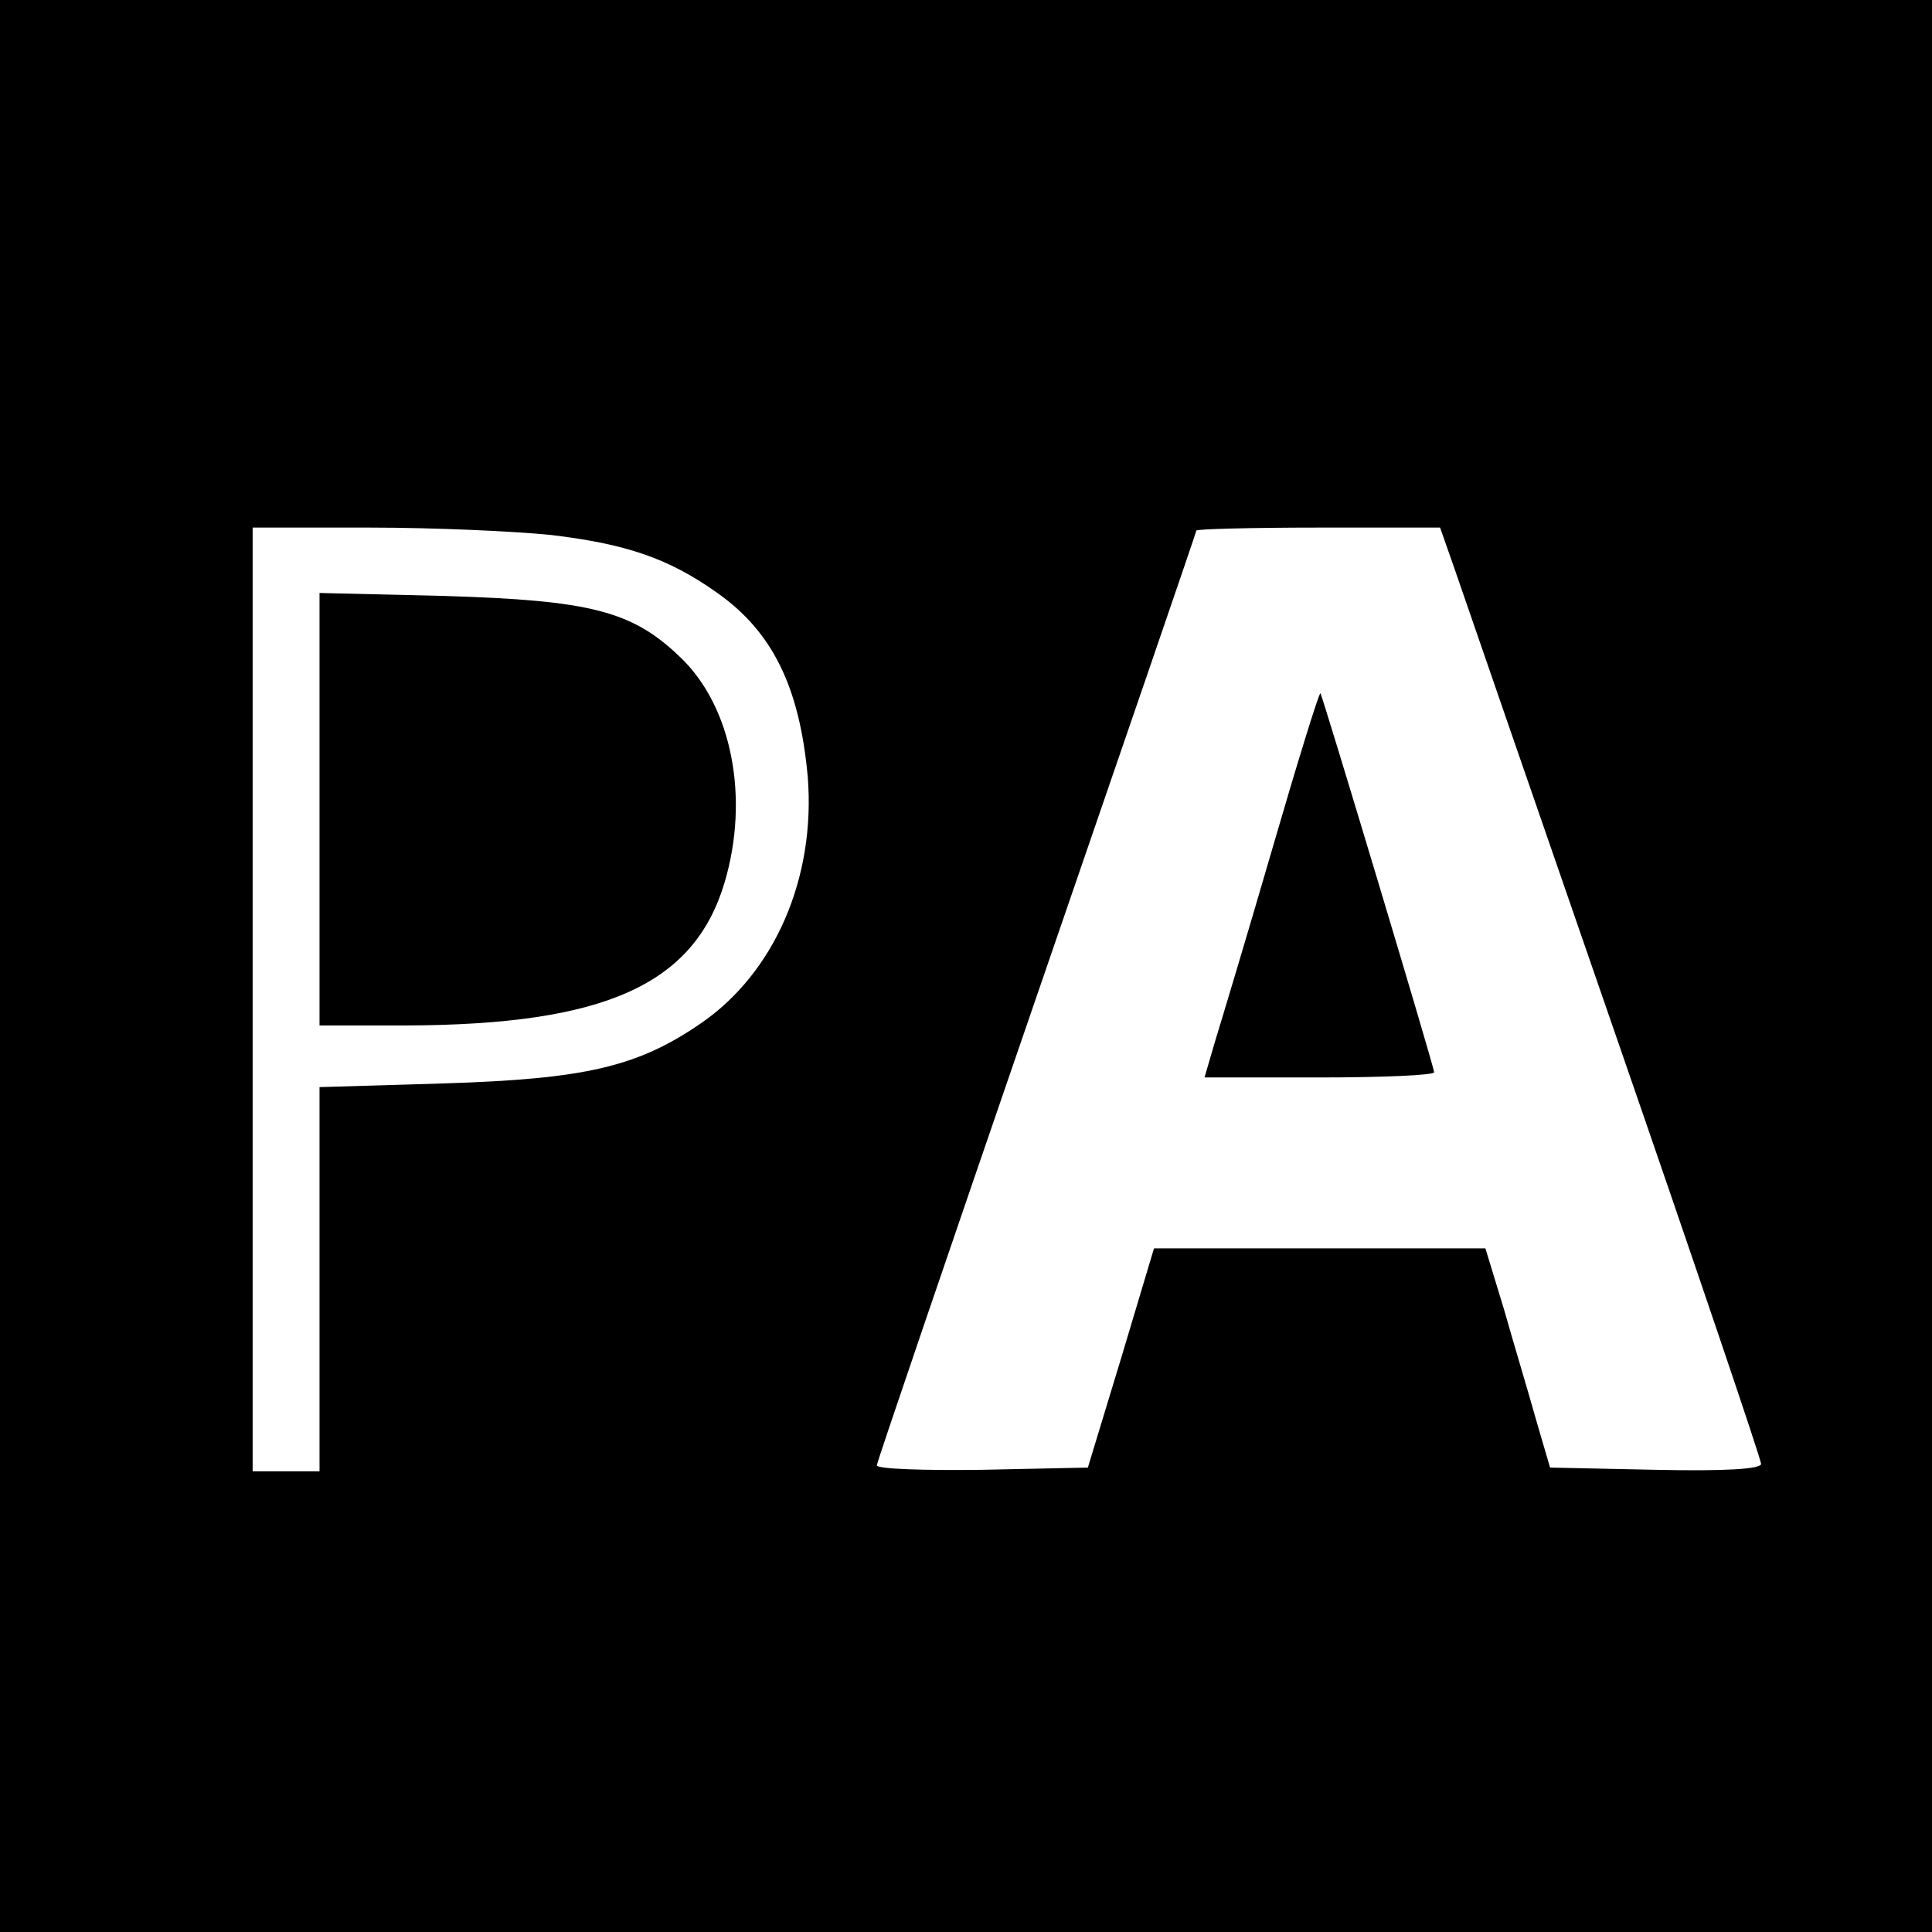 <?xml version="1.0" standalone="no"?>
<!DOCTYPE svg PUBLIC "-//W3C//DTD SVG 20010904//EN"
 "http://www.w3.org/TR/2001/REC-SVG-20010904/DTD/svg10.dtd">
<svg version="1.0" xmlns="http://www.w3.org/2000/svg"
 width="260pt" height="260pt" viewBox="0 0 260 260"
 preserveAspectRatio="xMidYMid meet">
<g transform="translate(0,260) scale(0.1,-0.1)"
fill="#000000" stroke="none">
<path d="M0 1300 l0 -1300 1300 0 1300 0 0 1300 0 1300 -1300 0 -1300 0 0
-1300z m742 580 c100 -12 157 -31 222 -77 76 -53 112 -128 123 -248 11 -137
-45 -265 -145 -333 -85 -58 -155 -74 -344 -80 l-168 -5 0 -258 0 -259 -45 0
-45 0 0 635 0 635 158 0 c86 0 196 -5 244 -10z m1216 -47 c11 -32 108 -313
216 -625 108 -312 196 -572 196 -578 0 -7 -48 -10 -142 -8 l-142 3 -19 65
c-10 36 -30 102 -43 148 l-25 82 -223 0 -223 0 -44 -147 -45 -148 -142 -3
c-78 -1 -142 1 -142 6 0 4 97 288 215 631 118 343 215 625 215 627 0 2 74 4
164 4 l164 0 20 -57z"/>
<path d="M430 1511 l0 -291 118 0 c266 1 386 55 427 192 34 114 10 237 -59
303 -65 63 -121 77 -318 83 l-168 4 0 -291z"/>
<path d="M1712 1457 c-34 -117 -69 -233 -77 -259 l-14 -48 154 0 c85 0 155 3
155 7 0 7 -150 506 -153 510 -2 1 -31 -93 -65 -210z"/>
</g>
</svg>
